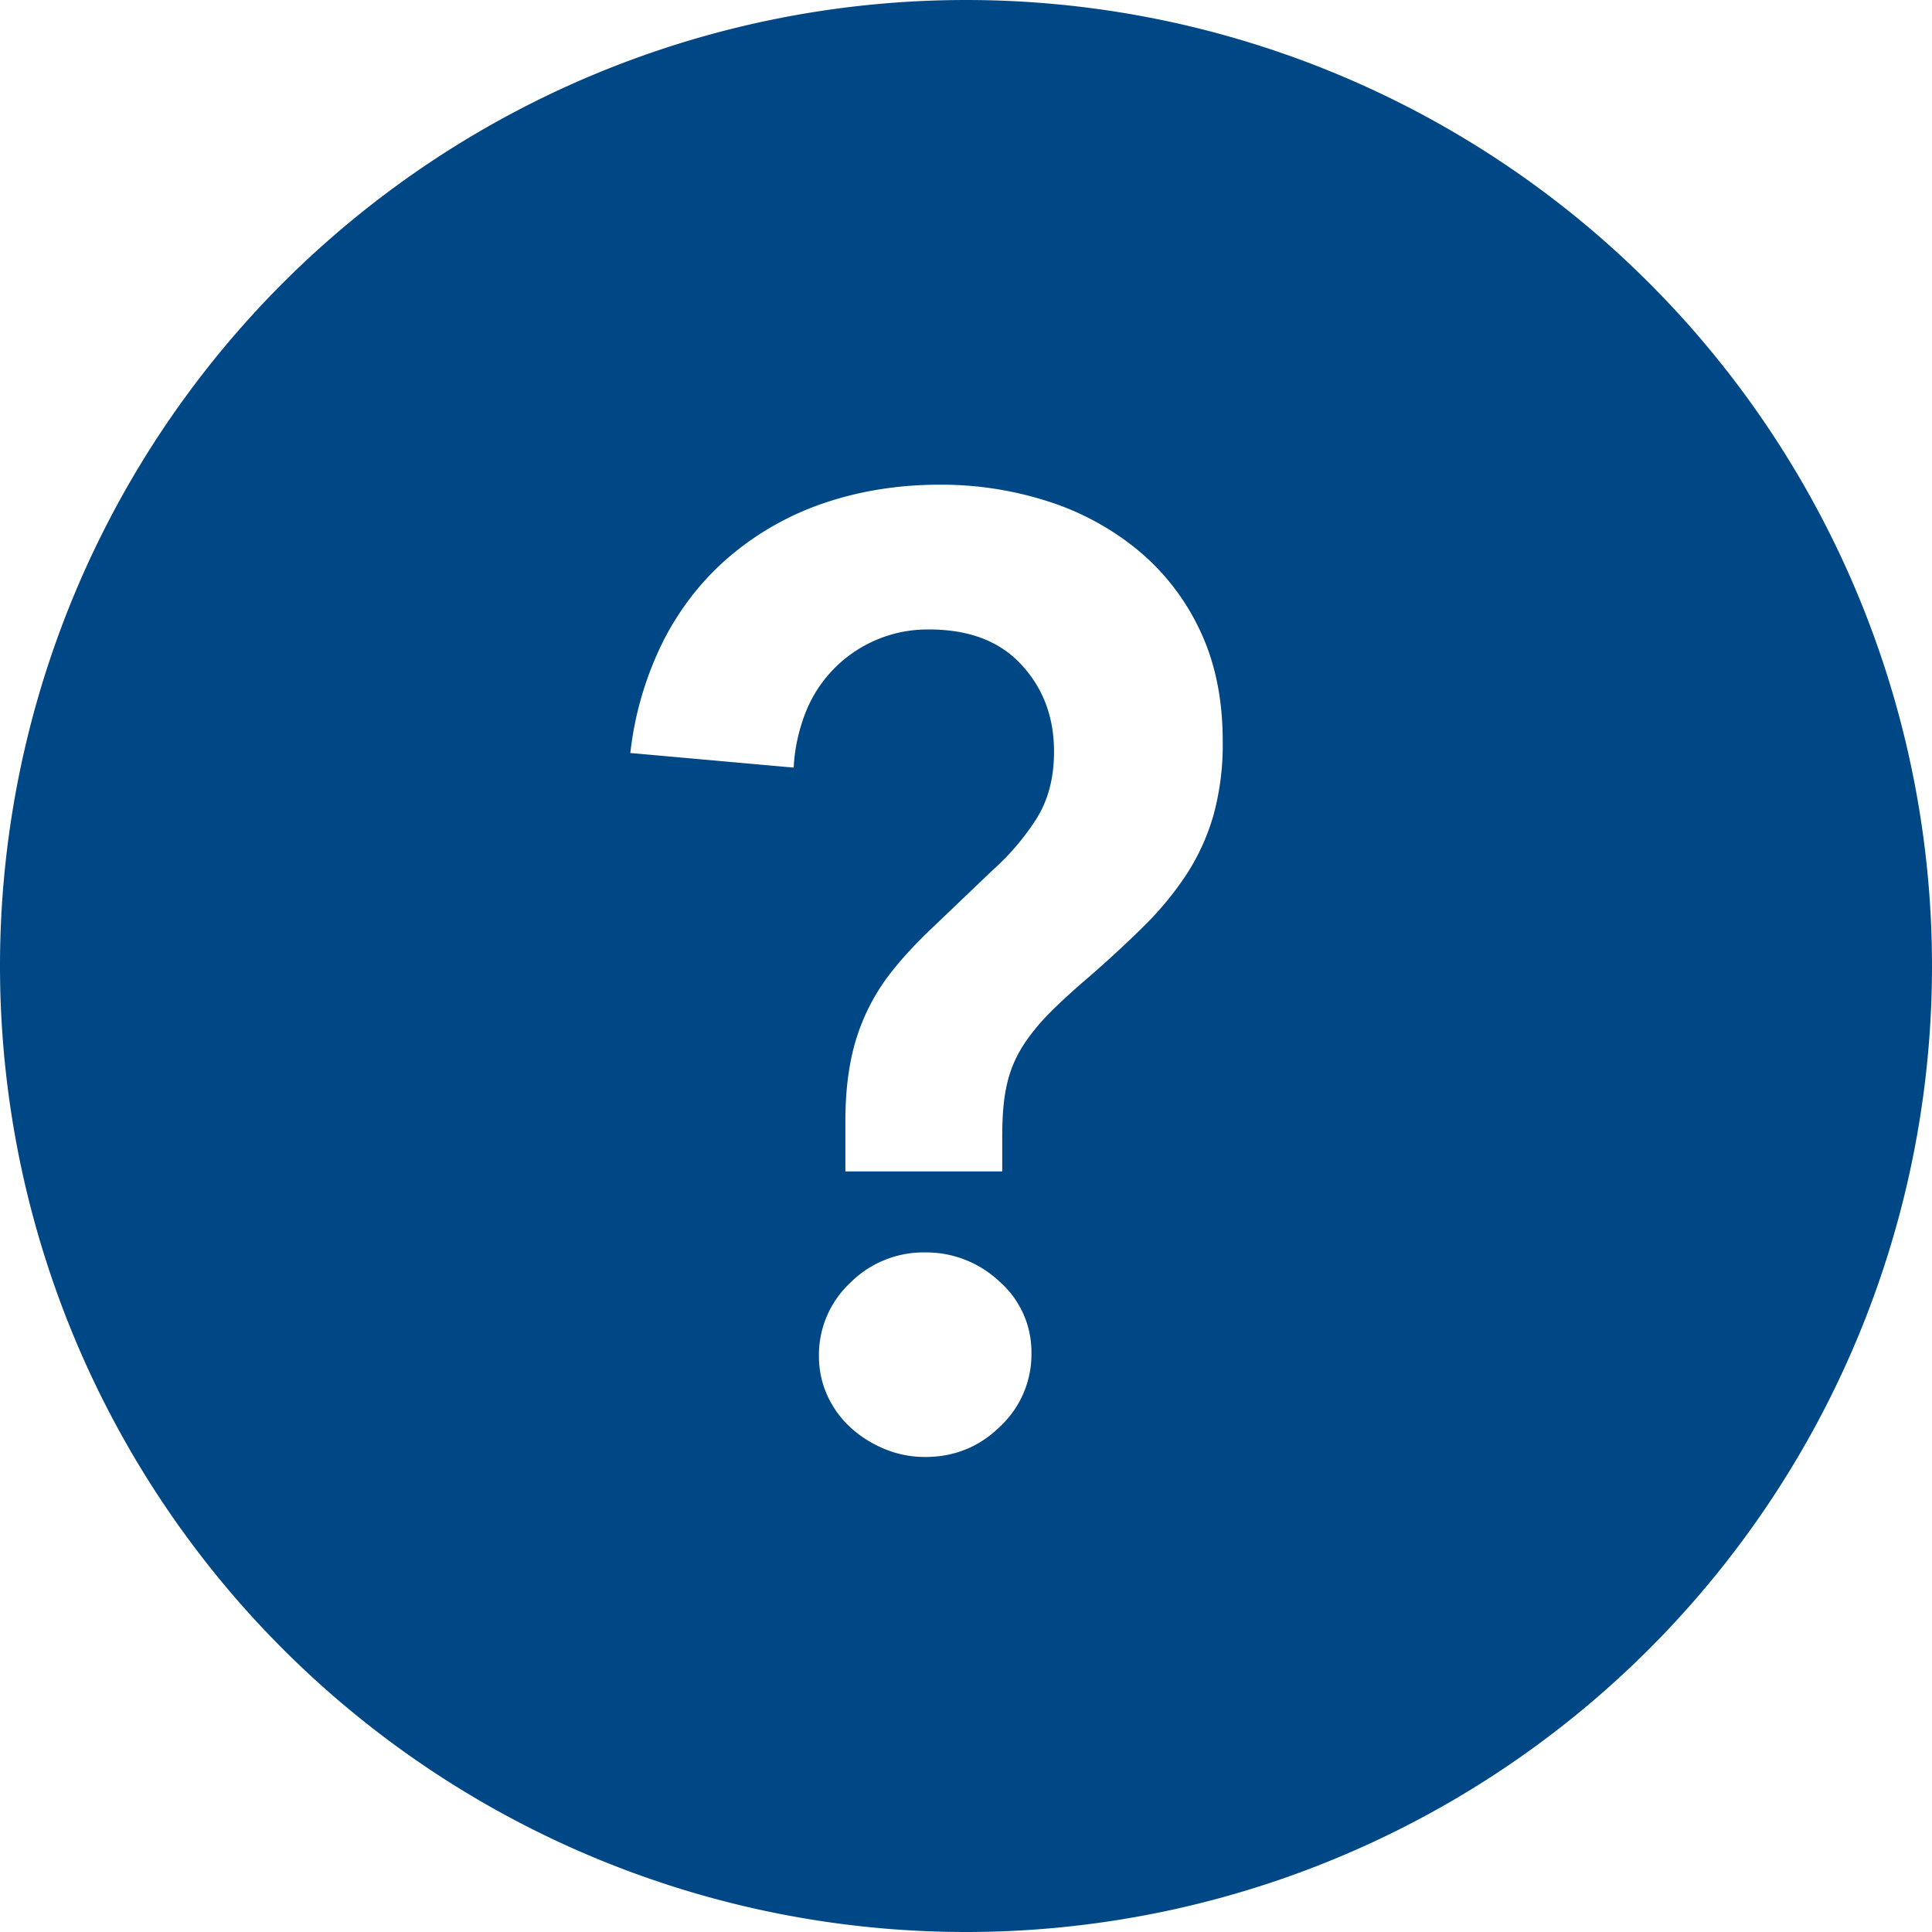 <svg xmlns="http://www.w3.org/2000/svg" width="16" height="16" viewBox="0 0 16 16">
    <path fill="#004785" fill-rule="evenodd" d="M8 16A8 8 0 1 1 8 0a8 8 0 0 1 0 16zm-.998-6.299H8.3v-.286c0-.161.01-.297.033-.407.022-.11.06-.213.115-.308.055-.095.129-.19.22-.286.092-.095.211-.205.358-.33.169-.147.32-.288.456-.423a2.62 2.62 0 0 0 .347-.424c.095-.147.169-.308.22-.484a2.21 2.21 0 0 0 .077-.616c0-.345-.062-.649-.187-.913a1.916 1.916 0 0 0-.512-.665 2.24 2.24 0 0 0-.748-.407 2.885 2.885 0 0 0-.896-.138c-.337 0-.653.05-.946.148a2.394 2.394 0 0 0-.781.435c-.227.19-.413.423-.556.698a2.766 2.766 0 0 0-.28.941l1.353.121c.007-.147.037-.29.088-.429a1.086 1.086 0 0 1 1.034-.715c.33 0 .585.097.764.292.18.194.27.434.27.72 0 .22-.05.407-.149.561a2.038 2.038 0 0 1-.357.418l-.495.473c-.14.132-.255.257-.347.374a1.714 1.714 0 0 0-.34.759c-.026.14-.04.297-.04.473v.418zm-.22 1.529c0 .117.024.227.071.33.048.103.112.19.193.264.08.073.174.132.28.176a.869.869 0 0 0 .336.066c.242 0 .45-.084.621-.253a.817.817 0 0 0 .259-.605.775.775 0 0 0-.264-.594.883.883 0 0 0-.616-.242.857.857 0 0 0-.622.253.817.817 0 0 0-.258.605z"/>
</svg>

